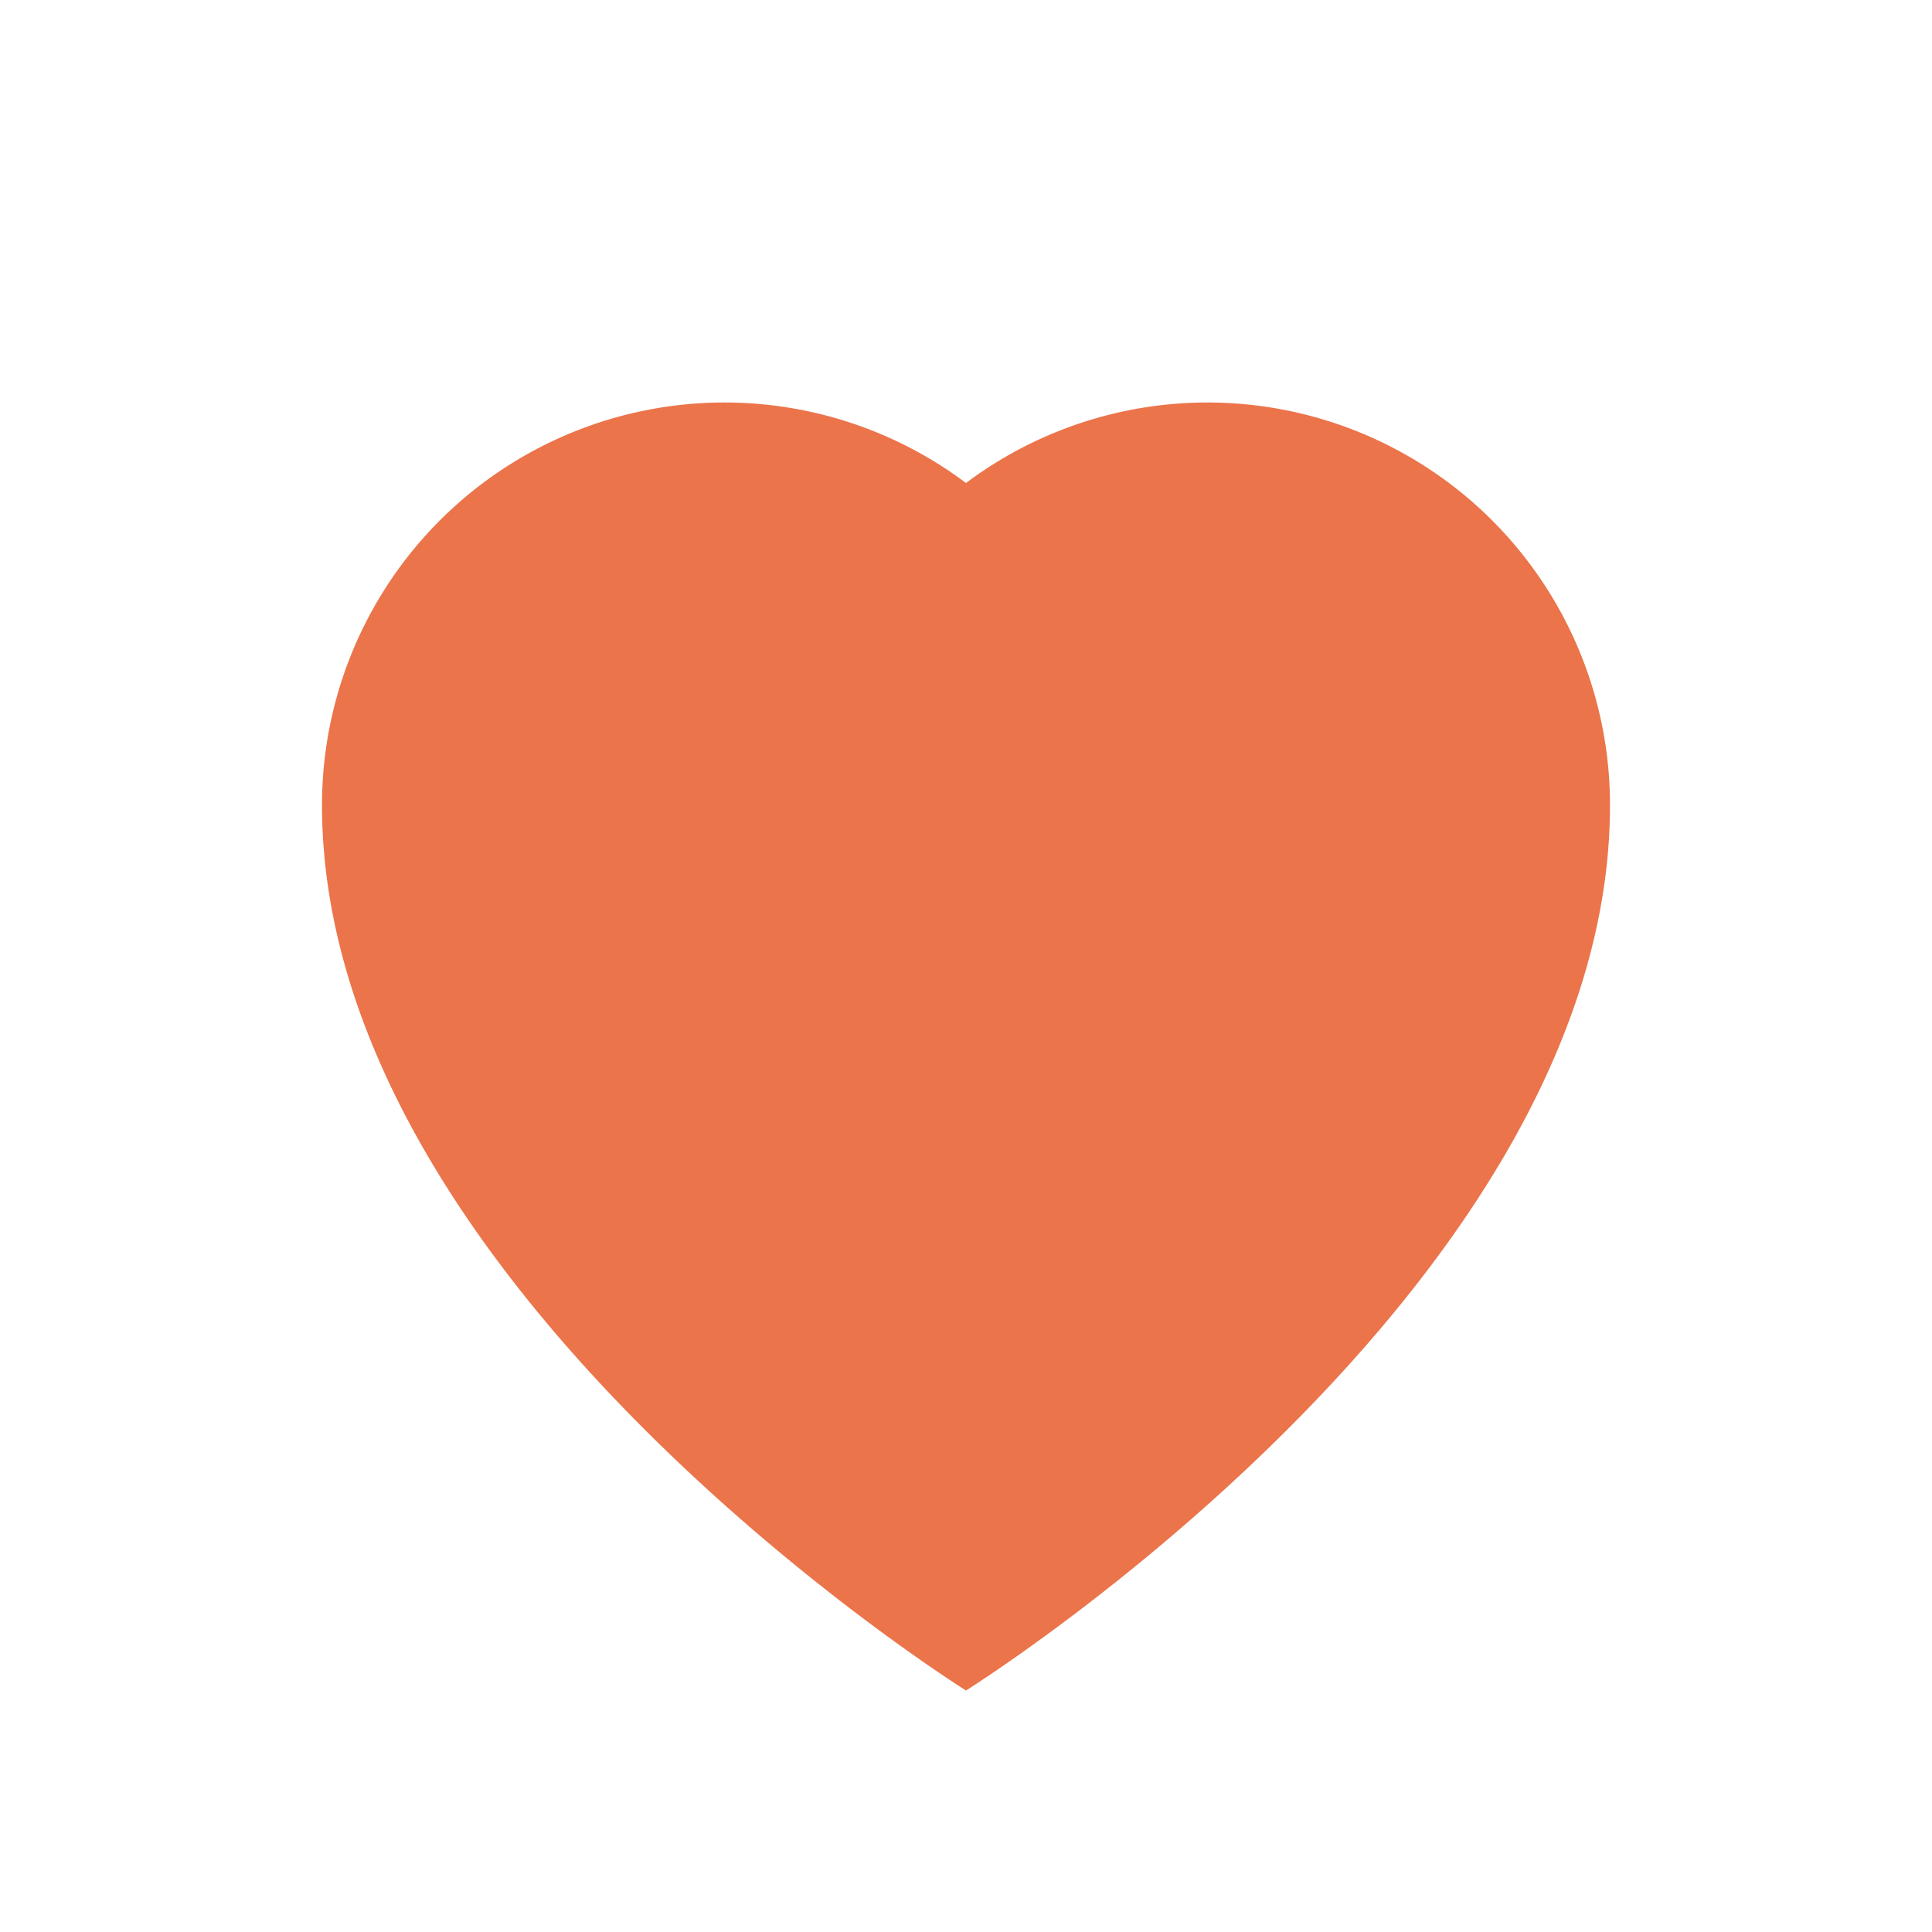 <?xml version="1.0" encoding="UTF-8"?>
<svg xmlns="http://www.w3.org/2000/svg" viewBox="0 0 24 24" width="24" height="24"><path d="M12 21s-8-5-8-11a5 5 0 0 1 8-4 5 5 0 0 1 8 4c0 6-8 11-8 11z" fill="#EB744B"/></svg>